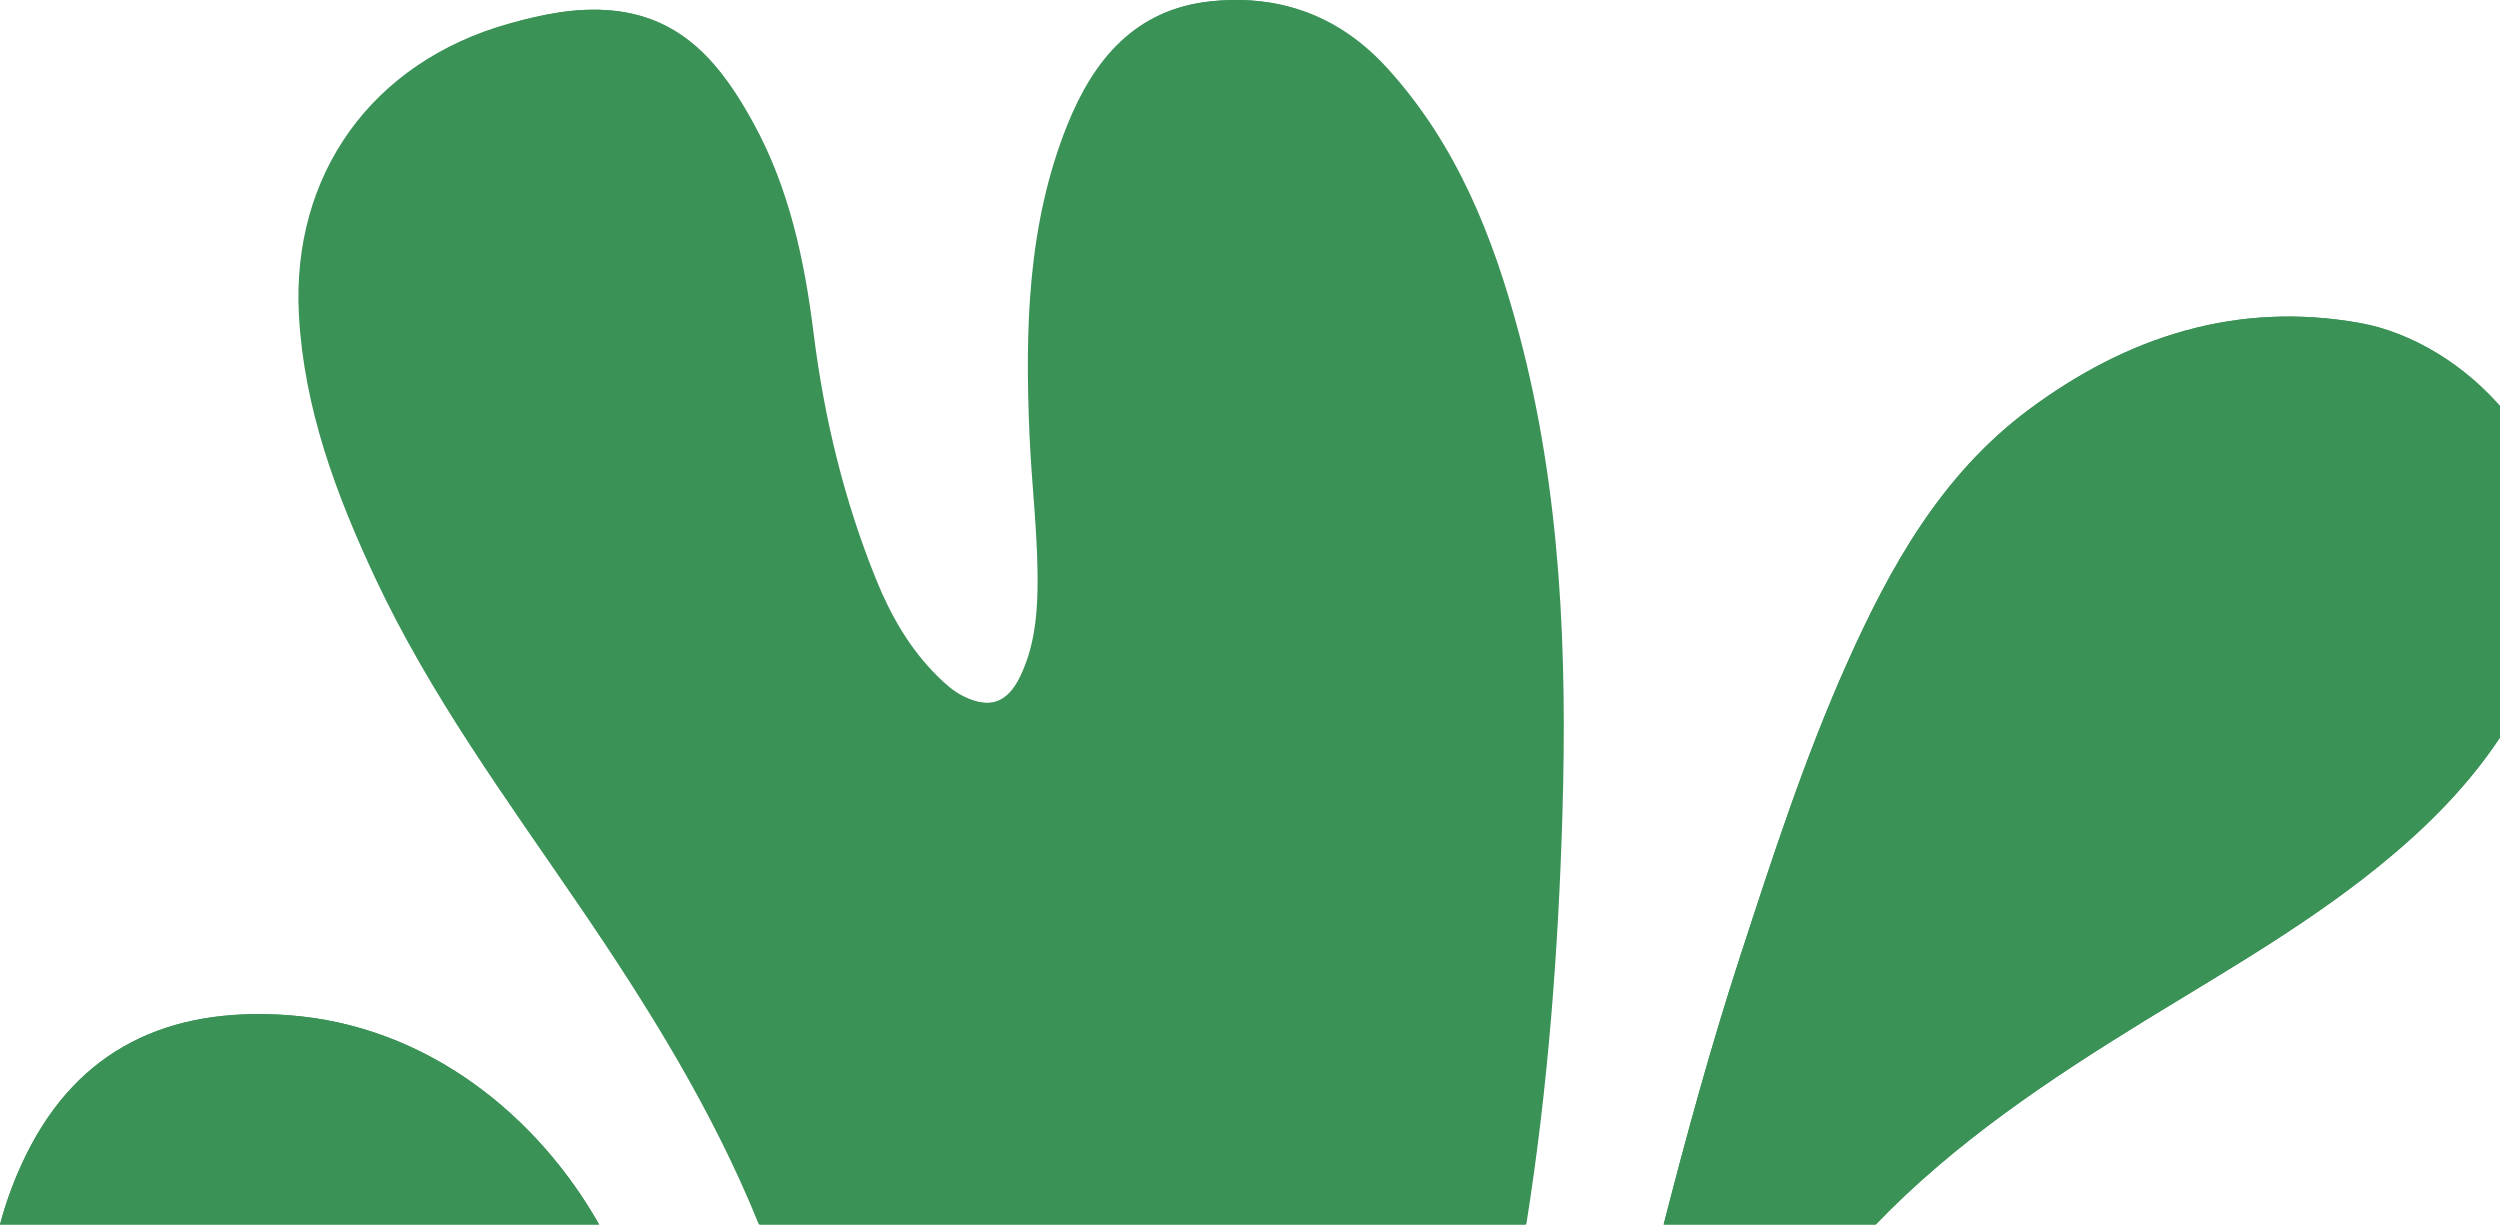 <svg width="456" height="224" viewBox="0 0 456 224" fill="none" xmlns="http://www.w3.org/2000/svg">
<path d="M284.979 148.734C285.868 119.147 284.741 89.679 277.063 60.832C272.335 43.063 265.648 26.271 253.021 12.403C244.397 2.933 233.6 -1.068 221.021 0.243C207.244 1.678 199.671 10.949 194.916 22.802C187.619 40.988 187.209 60.126 188.025 79.358C188.426 88.783 189.655 98.161 189.485 107.62C189.388 113.065 188.72 118.377 186.339 123.349C183.984 128.263 180.644 129.402 175.765 127.008C173.916 126.102 172.421 124.743 170.983 123.318C165.907 118.292 162.464 112.252 159.801 105.678C153.941 91.208 150.323 76.188 148.394 60.725C146.732 47.404 143.967 34.372 137.436 22.459C131.752 12.093 124.794 3.188 111.773 1.928C105.341 1.306 99.133 2.605 93.01 4.324C68.173 11.296 53.369 31.743 54.766 57.467C55.687 74.457 61.516 90.13 68.64 105.345C78.643 126.704 92.563 145.677 105.778 165.046C118.433 183.589 130.26 202.564 138.663 223.355H278.392C282.33 198.658 284.228 173.718 284.979 148.734Z" fill="#3B9257"/>
<path d="M52.4 185.157C30.622 183.613 14.292 191.421 4.825 210.517C2.75 214.703 1.159 218.99 0 223.355H109.282C98.166 203.712 78.102 186.98 52.4 185.157Z" fill="#3B9257"/>
<path d="M430.416 58.907C407.906 54.904 387.888 61.42 369.976 74.775C354.119 86.595 344.779 103.361 336.905 120.972C329.134 138.345 323.286 156.425 317.387 174.509C312.129 190.634 307.653 206.961 303.445 223.355H342.126C356.52 208.408 373.681 196.941 391.294 186.121C406.694 176.662 422.431 167.726 436.313 156.007C444.438 149.146 451.574 141.63 457.033 132.907V75.289C449.829 66.479 439.763 60.572 430.418 58.909L430.416 58.907Z" fill="#3B9257"/>
<path d="M284.735 148.733C285.624 119.146 284.497 89.678 276.819 60.832C272.09 43.063 265.404 26.27 252.776 12.403C244.153 2.932 233.356 -1.069 220.777 0.242C207 1.677 199.427 10.949 194.672 22.801C187.375 40.987 186.965 60.125 187.781 79.358C188.182 88.782 189.411 98.161 189.241 107.619C189.144 113.065 188.476 118.377 186.095 123.349C183.74 128.262 180.4 129.401 175.521 127.007C173.672 126.102 172.177 124.742 170.739 123.317C165.663 118.292 162.22 112.251 159.557 105.677C153.697 91.208 150.079 76.187 148.15 60.725C146.488 47.404 143.723 34.372 137.191 22.459C131.508 12.092 124.55 3.187 111.529 1.927C105.097 1.306 98.889 2.605 92.766 4.323C67.929 11.296 53.125 31.742 54.522 57.467C55.443 74.456 61.272 90.13 68.396 105.344C78.399 126.704 92.319 145.677 105.534 165.045C118.189 183.588 130.016 202.564 138.419 223.355H278.148C282.086 198.657 283.984 173.717 284.735 148.733Z" fill="#3B9257"/>
<path d="M52.4 185.157C30.622 183.613 14.292 191.421 4.825 210.517C2.75 214.703 1.159 218.99 0 223.355H109.282C98.166 203.712 78.102 186.98 52.4 185.157Z" fill="#3B9257"/>
<path d="M430.416 58.907C407.906 54.904 387.888 61.42 369.976 74.775C354.119 86.595 344.779 103.361 336.905 120.972C329.134 138.345 323.286 156.425 317.387 174.509C312.129 190.634 307.653 206.961 303.445 223.355H342.126C356.52 208.408 373.681 196.941 391.294 186.121C406.694 176.662 422.431 167.726 436.313 156.007C444.438 149.146 451.574 141.63 457.033 132.907V75.289C449.829 66.479 439.763 60.572 430.418 58.909L430.416 58.907Z" fill="#3B9257"/>
</svg>
